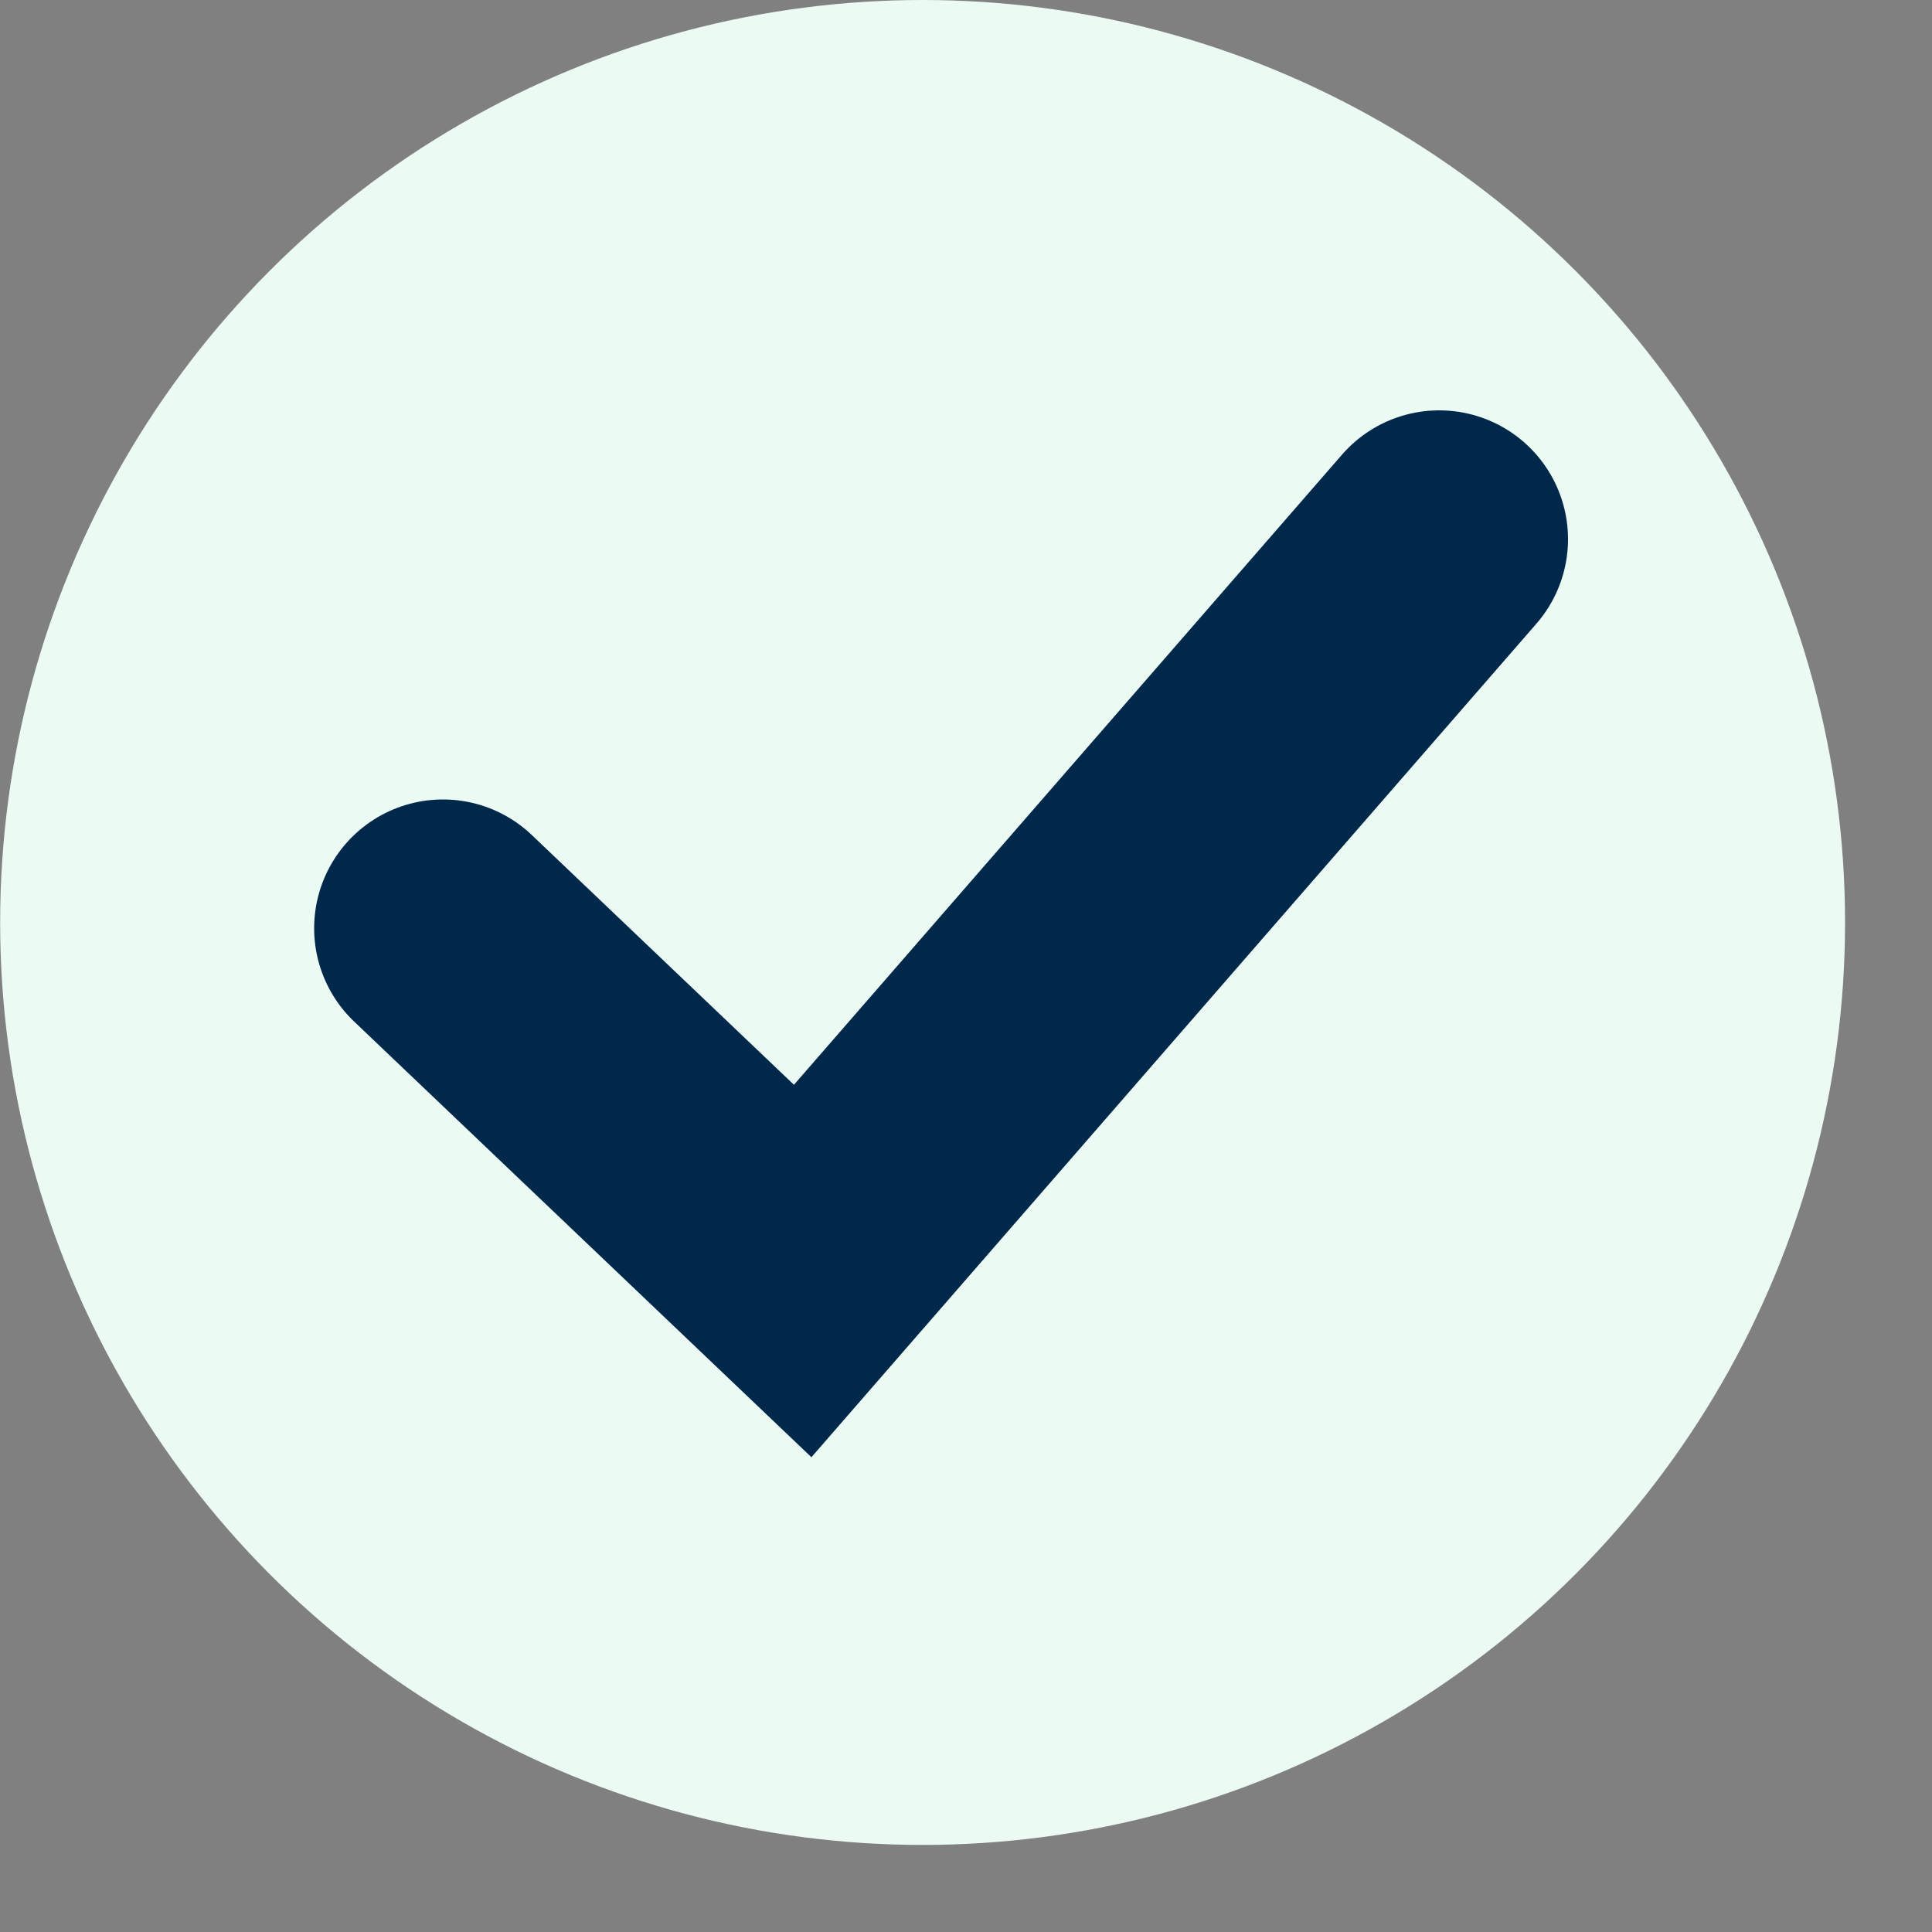 <svg width="15" height="15" viewBox="0 0 15 15" fill="none" xmlns="http://www.w3.org/2000/svg">
<rect x="0" y="0" width="15" height="15" fill="#808080" stroke="none"/>
<circle cx="7.163" cy="7.162" r="7.162" fill="#EBFAF3"/>
<path d="M3.439 7.207L6.232 9.868L11.174 4.186" stroke="#00284B" stroke-width="2" stroke-linecap="round"/>
</svg>
